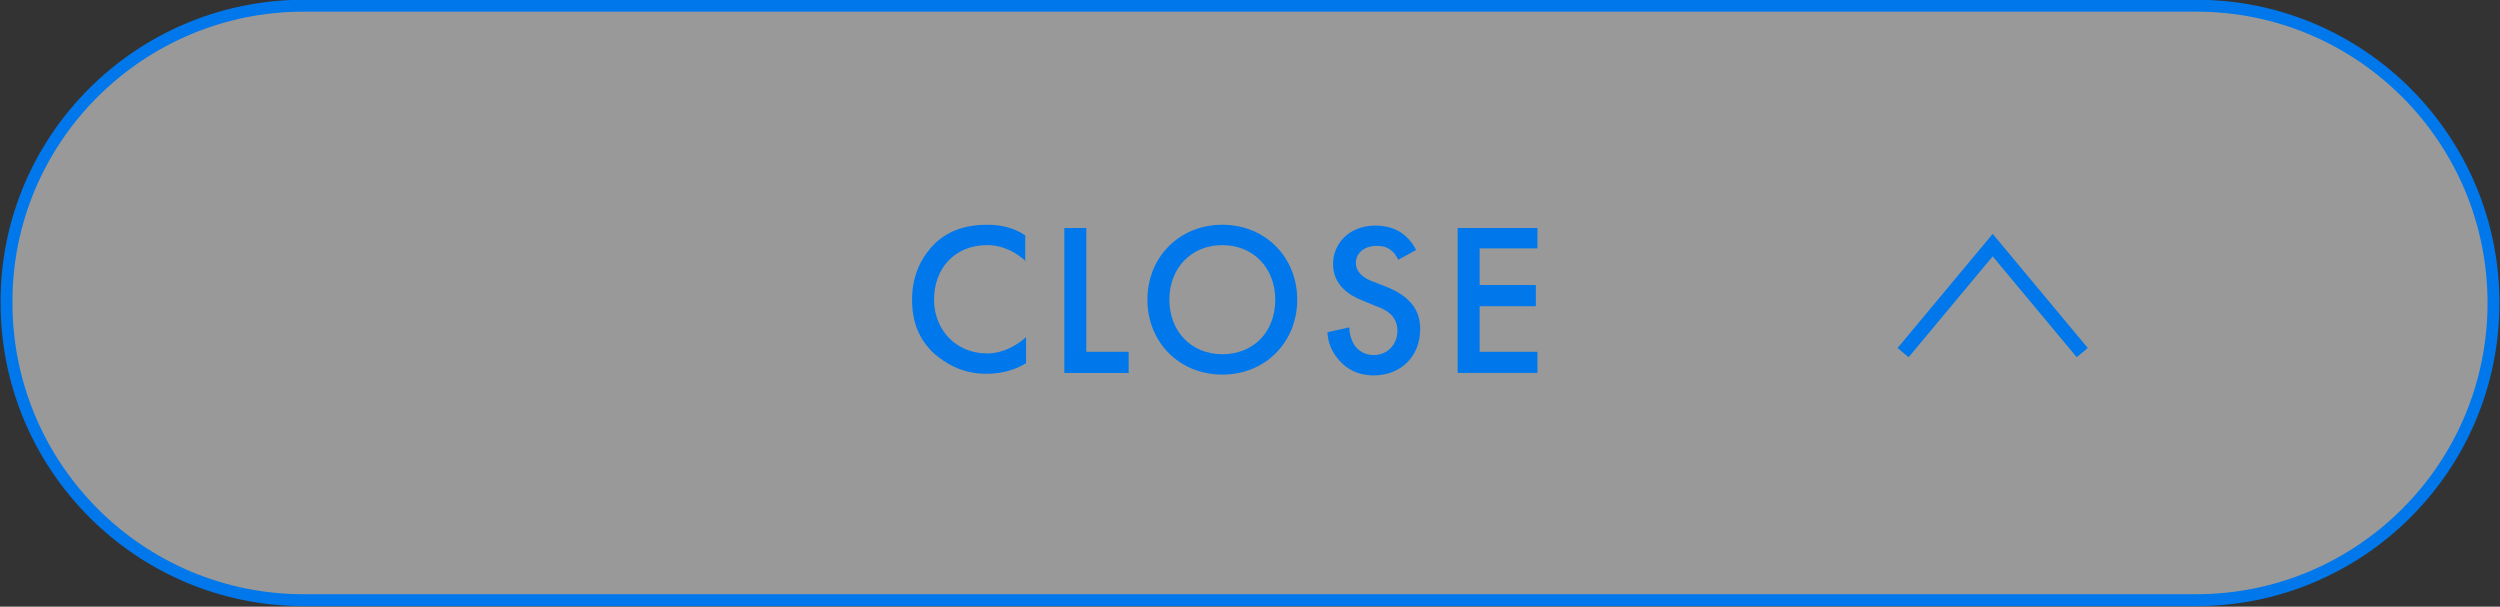 <?xml version="1.0" encoding="utf-8"?>
<!-- Generator: Adobe Illustrator 26.5.3, SVG Export Plug-In . SVG Version: 6.00 Build 0)  -->
<svg version="1.1" id="a" xmlns="http://www.w3.org/2000/svg" xmlns:xlink="http://www.w3.org/1999/xlink" x="0px" y="0px"
	 viewBox="0 0 307 74.5" style="enable-background:new 0 0 307 74.5;" xml:space="preserve">
<rect x="0" y="0" width="307" height="74.5" fill="#333333" stroke="none"/>
<style type="text/css">
	.st0{opacity:0.5;fill:#FFFFFF;enable-background:new    ;}
	.st1{fill:none;stroke:#0078EB;stroke-width:1.46;stroke-miterlimit:10;}
	.st2{fill:none;stroke:#0078EB;stroke-width:1.768;stroke-miterlimit:10;}
	.st3{fill:#0078EB;}
</style>
<path class="st0" d="M37.3,0.7h232.4c20.2,0,36.5,16.4,36.5,36.5v0c0,20.2-16.4,36.5-36.5,36.5H37.3c-20.2,0-36.5-16.4-36.5-36.5v0
	C0.7,17.1,17.1,0.7,37.3,0.7z"/>
<g>
	<path class="st1" d="M37.3,0.7h232.4c20.2,0,36.5,16.4,36.5,36.5v0c0,20.2-16.4,36.5-36.5,36.5H37.3c-20.2,0-36.5-16.4-36.5-36.5v0
		C0.7,17.1,17.1,0.7,37.3,0.7z"/>
</g>
<polyline class="st2" points="233.7,43.3 244.7,30.1 255.7,43.3 "/>
<g>
	<path class="st3" d="M126,32.1c-2-1.8-3.8-2-4.8-2c-3.9,0-6.5,2.8-6.5,6.7c0,3.7,2.7,6.6,6.5,6.6c2.1,0,3.8-1.1,4.8-2v3.2
		c-1.8,1.1-3.6,1.3-4.9,1.3c-3.2,0-5.2-1.5-6.3-2.4c-2.1-1.9-2.8-4.2-2.8-6.7c0-3.3,1.4-5.5,2.8-6.9c1.8-1.7,4-2.3,6.4-2.3
		c1.6,0,3.2,0.3,4.7,1.3V32.1z"/>
	<path class="st3" d="M133.4,28v15.2h5.2v2.6h-7.9V28H133.4z"/>
	<path class="st3" d="M159.3,36.8c0,5.2-3.9,9.2-9.2,9.2c-5.3,0-9.2-4-9.2-9.2c0-5.2,3.9-9.2,9.2-9.2
		C155.4,27.6,159.3,31.6,159.3,36.8z M156.6,36.8c0-3.9-2.7-6.7-6.5-6.7c-3.8,0-6.5,2.8-6.5,6.7s2.7,6.7,6.5,6.7
		C153.9,43.5,156.6,40.8,156.6,36.8z"/>
	<path class="st3" d="M171.7,31.9c-0.2-0.4-0.4-0.8-0.8-1.1c-0.6-0.5-1.1-0.6-1.9-0.6c-1.6,0-2.5,1-2.5,2.1c0,0.5,0.2,1.5,1.9,2.2
		l1.8,0.7c3.3,1.3,4.2,3.2,4.2,5.2c0,3.4-2.4,5.7-5.7,5.7c-2,0-3.3-0.8-4.2-1.8c-1-1.1-1.4-2.2-1.5-3.5l2.7-0.6
		c0,0.9,0.3,1.7,0.7,2.3c0.5,0.6,1.2,1.1,2.3,1.1c1.6,0,2.9-1.2,2.9-3c0-1.8-1.4-2.6-2.6-3l-1.7-0.7c-1.5-0.6-3.6-1.8-3.6-4.5
		c0-2.4,1.9-4.7,5.2-4.7c1.9,0,3,0.7,3.6,1.2c0.5,0.4,1,1,1.4,1.8L171.7,31.9z"/>
	<path class="st3" d="M188.8,30.5h-7.1V35h6.9v2.6h-6.9v5.6h7.1v2.6H179V28h9.8V30.5z"/>
</g>
</svg>
